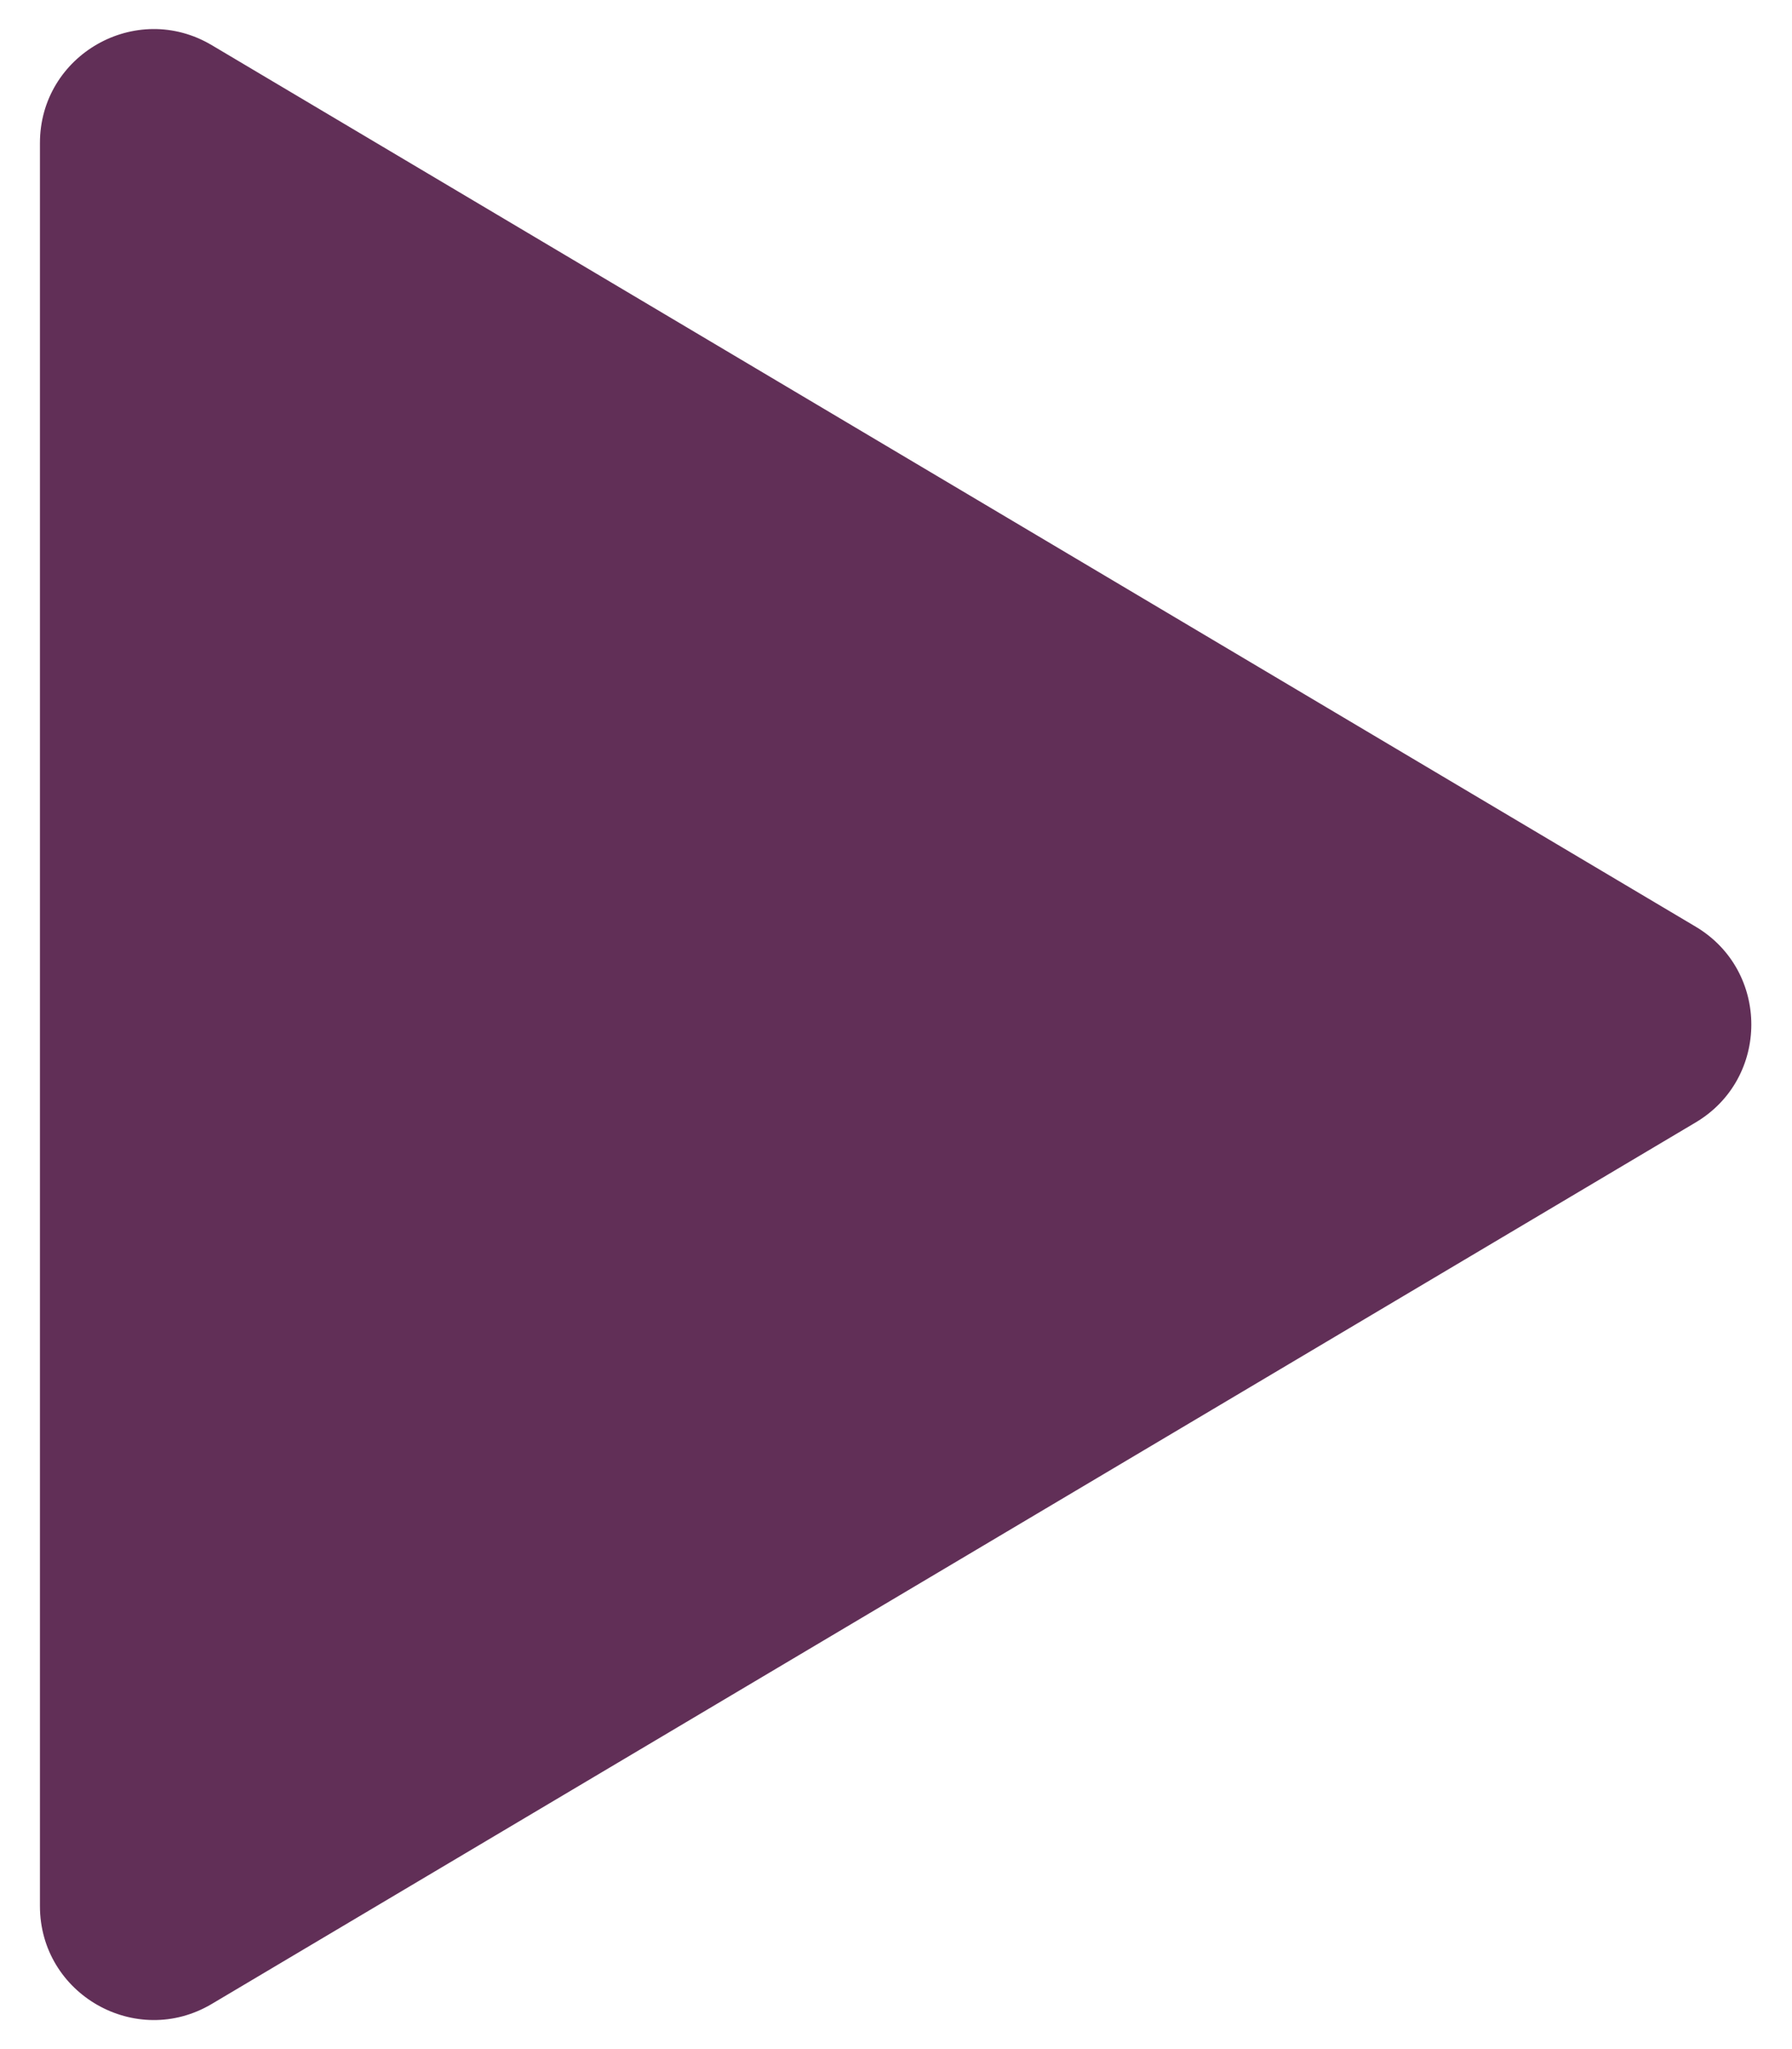 <svg width="35" height="40" viewBox="0 0 35 40" fill="none" xmlns="http://www.w3.org/2000/svg">
<path d="M33.118 18.089C34.568 18.95 34.568 21.05 33.118 21.911L4.137 39.118C2.656 39.998 0.78 38.93 0.78 37.207L0.78 2.793C0.78 1.07 2.656 0.002 4.137 0.882L33.118 18.089Z" fill="#612F57"/>
</svg>
